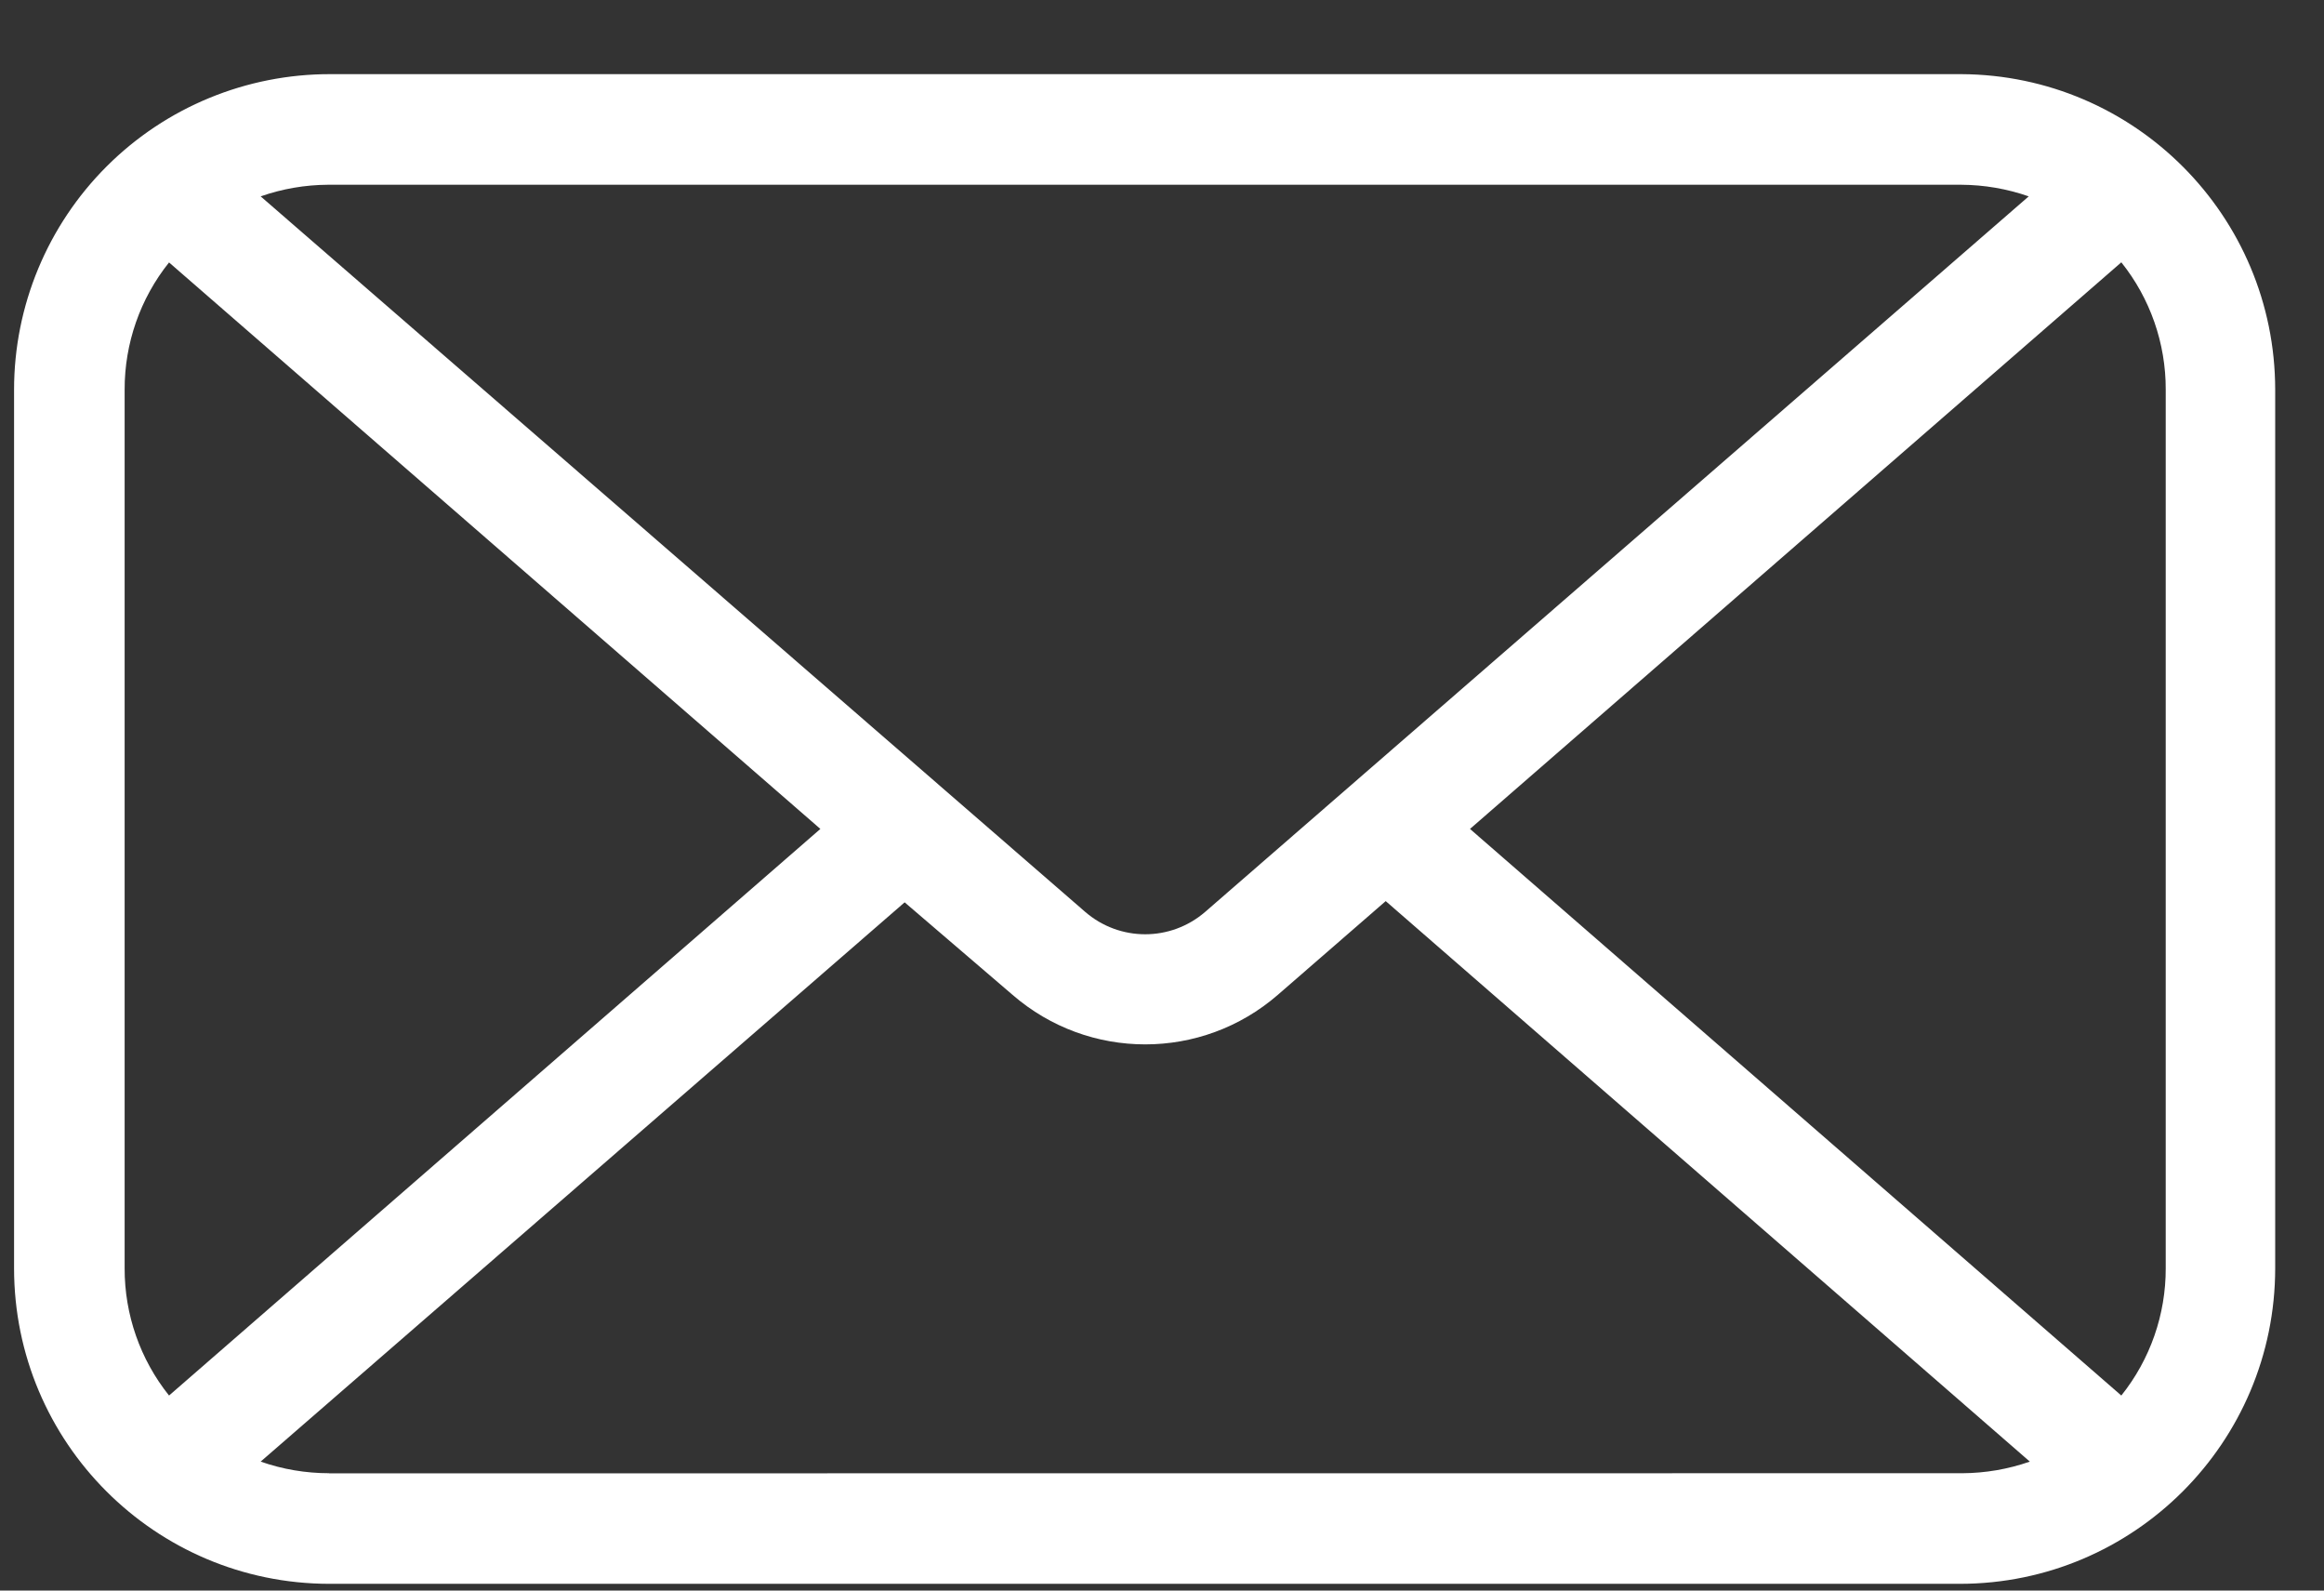 <svg width="19" height="13" viewBox="0 0 19 13" fill="none" xmlns="http://www.w3.org/2000/svg">
<rect x="0" y="0" width="19" height="13" fill="#333333" stroke="none"/>
<path d="M16.034 0.606H2.7C2.015 0.605 1.358 0.875 0.873 1.359C0.388 1.843 0.115 2.5 0.115 3.185V10.366C0.115 11.789 1.268 12.943 2.691 12.945H16.025C17.448 12.943 18.6 11.79 18.601 10.366V3.185C18.6 1.765 17.454 0.613 16.034 0.606ZM16.034 1.51C16.222 1.511 16.408 1.543 16.586 1.605L9.853 7.453C9.571 7.697 9.154 7.697 8.872 7.453L2.131 1.605C2.308 1.543 2.494 1.511 2.682 1.51H16.034ZM1.019 3.185C1.018 2.807 1.146 2.44 1.382 2.145L6.707 6.775L1.382 11.406C1.146 11.111 1.018 10.744 1.019 10.366V3.185ZM2.691 12.042V12.041C2.5 12.041 2.31 12.009 2.131 11.946L7.396 7.375L8.278 8.131C8.901 8.671 9.825 8.671 10.447 8.131L11.329 7.365L16.595 11.946C16.418 12.008 16.231 12.04 16.044 12.041L2.691 12.042ZM17.706 10.367V10.366C17.707 10.744 17.579 11.111 17.343 11.406L12.018 6.775L17.343 2.144C17.579 2.439 17.707 2.806 17.706 3.184V10.367Z" fill="white"/>
</svg>
